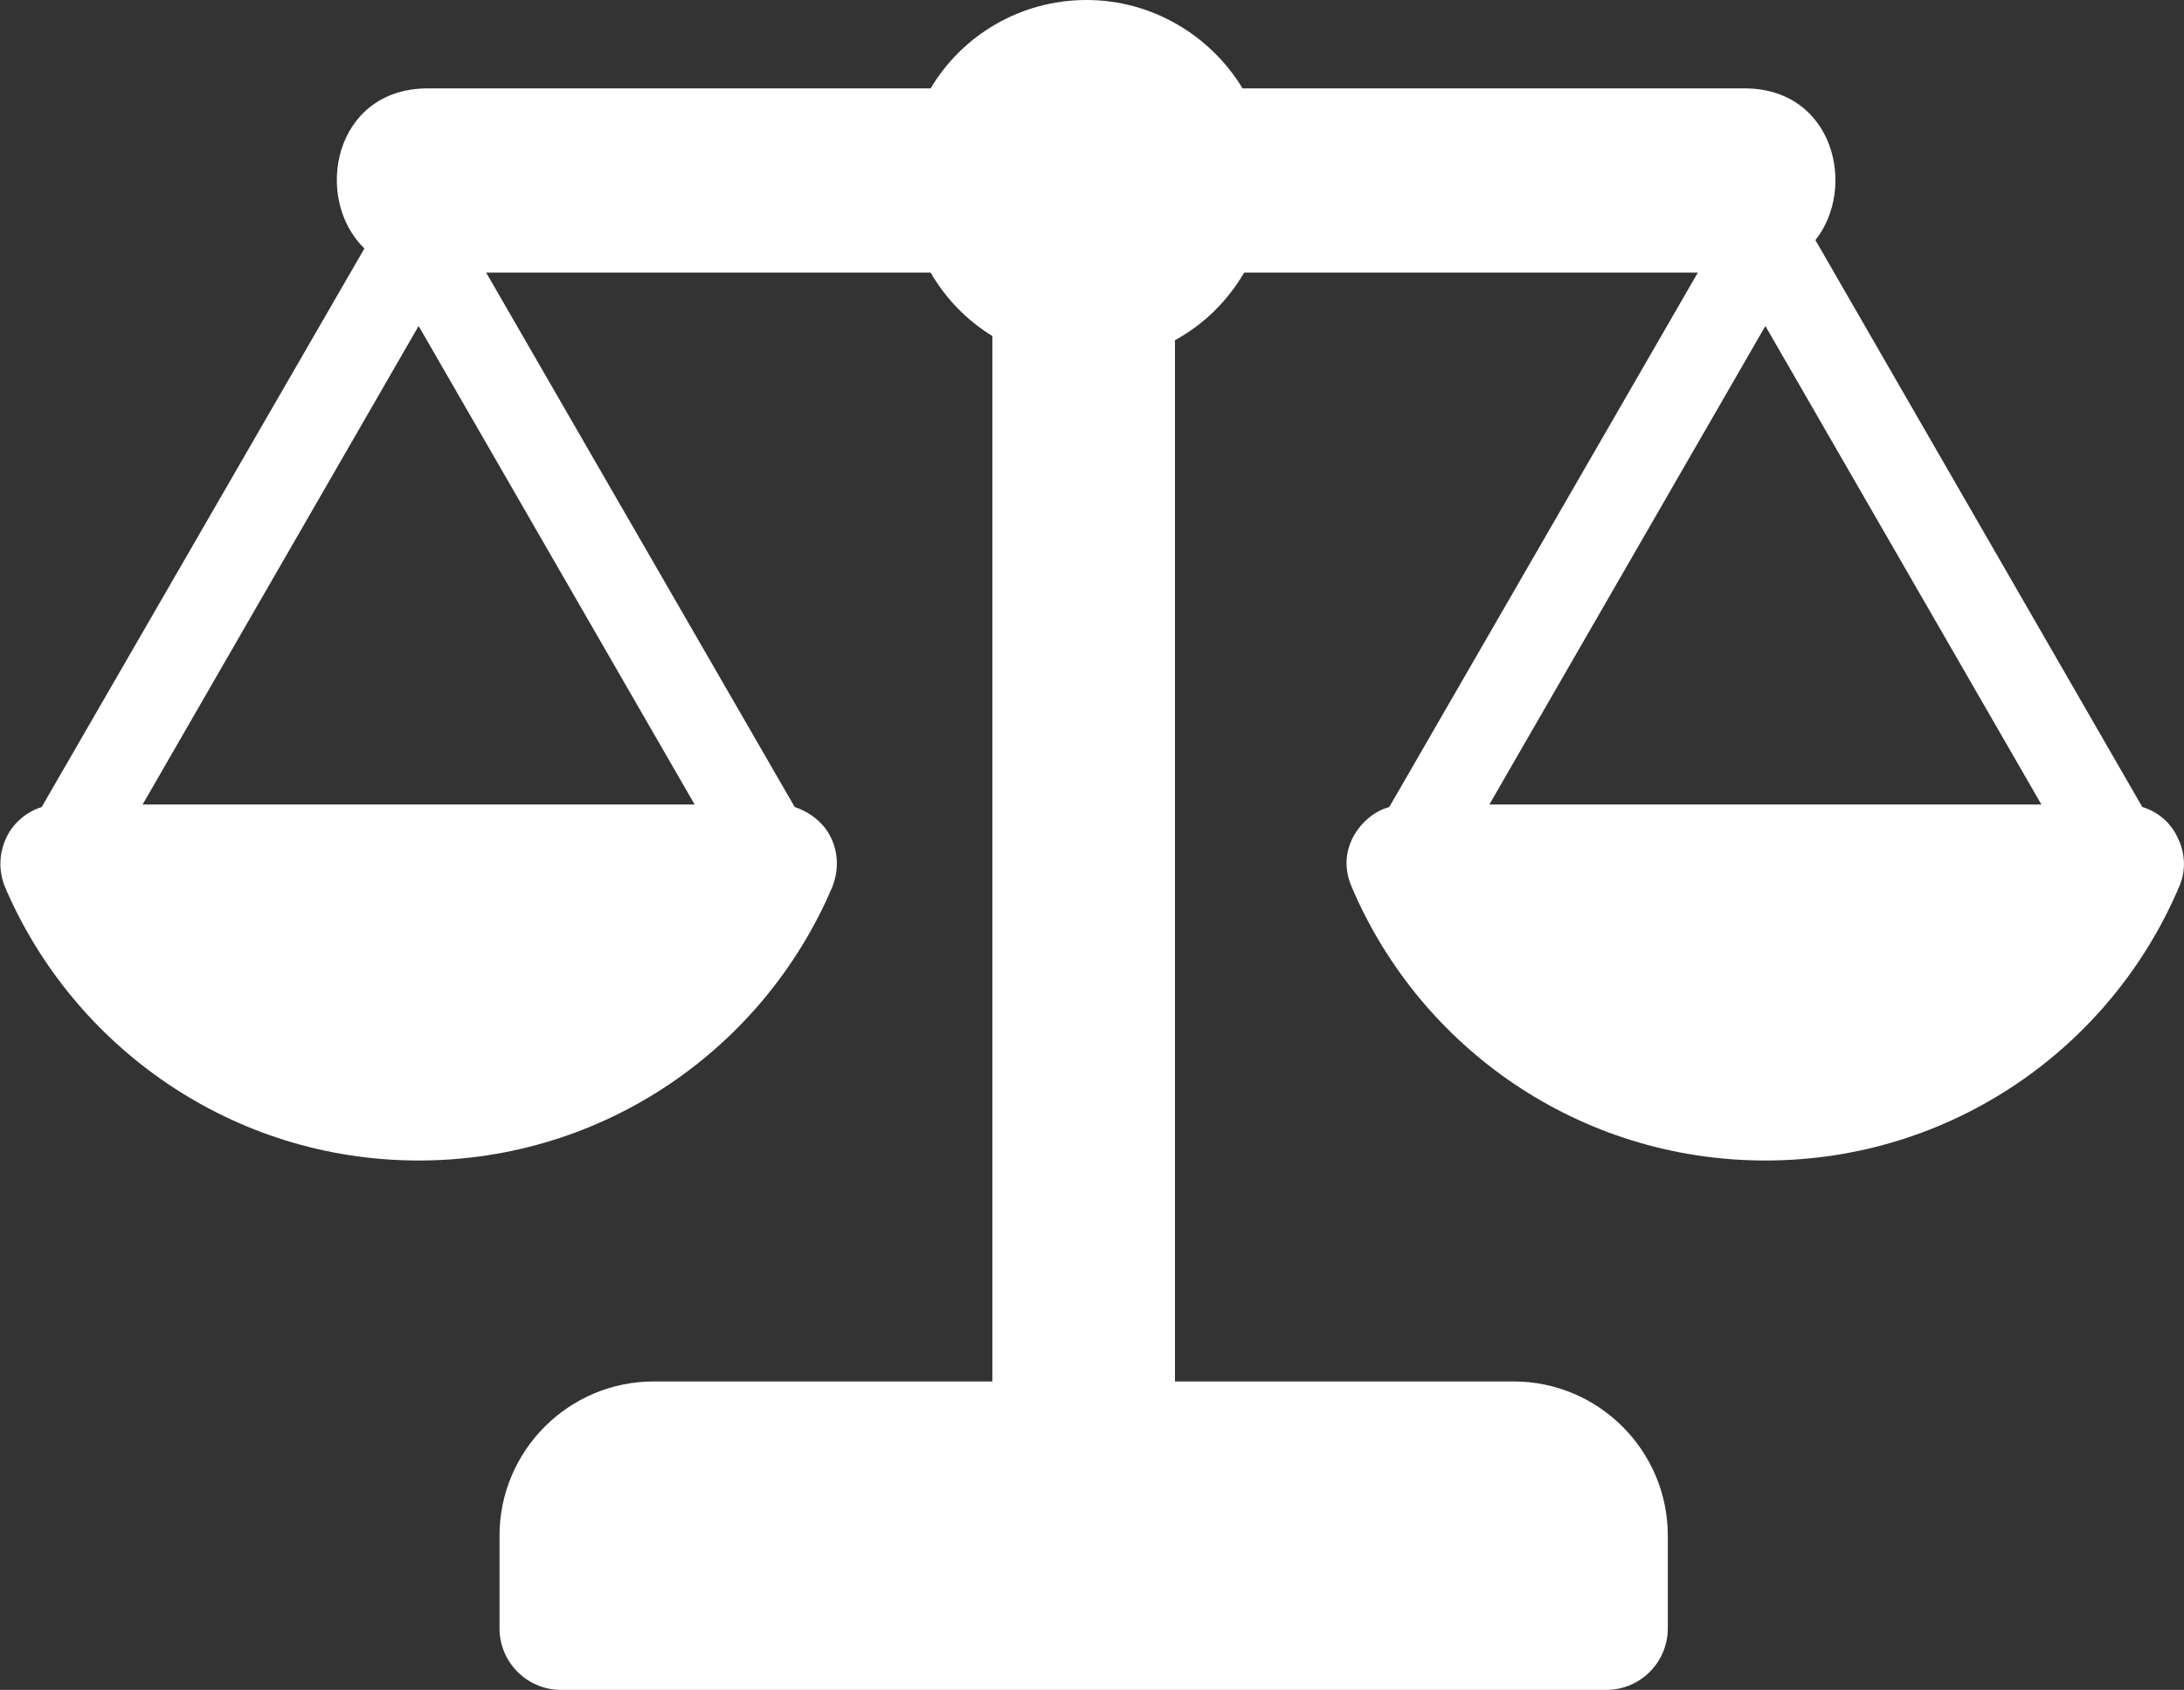 <?xml version="1.0" encoding="UTF-8"?>
<svg id="Capa_1" data-name="Capa 1" xmlns="http://www.w3.org/2000/svg" viewBox="0 0 26.19 20.27">
  <rect x="0" y="0" width="26.19" height="20.27" fill="#333333" stroke="none"/>
  <defs>
    <style>
      .cls-1 {
        fill: #fff;
      }
    </style>
  </defs>
  <path class="cls-1" d="M14.91,1.06h6.01c1.07,0,1.35,1.19,.85,1.82l3.92,6.8c.2,.06,.35,.2,.43,.38,.08,.17,.1,.38,.01,.58-.82,1.93-2.73,3.28-4.96,3.28s-4.14-1.35-4.96-3.28c-.11-.25-.07-.5,.08-.7,.09-.12,.22-.22,.37-.26l3.7-6.41h-5.44c-.2,.34-.48,.62-.83,.81v12.49h4.06c1.02,0,1.85,.83,1.85,1.85v1.11c0,.41-.33,.74-.74,.74H6.73c-.41,0-.74-.33-.74-.74v-1.11c0-1.02,.83-1.85,1.85-1.85h4.06V4.03c-.31-.19-.56-.45-.74-.76H5.83l3.7,6.41c.15,.05,.28,.14,.37,.26,.14,.19,.18,.45,.08,.7-.82,1.93-2.73,3.28-4.96,3.28S.88,12.56,.06,10.64c-.08-.2-.07-.4,.01-.58,.08-.18,.24-.32,.43-.38L4.37,2.98c-.62-.6-.37-1.92,.76-1.92h6.03c.38-.64,1.08-1.06,1.87-1.06s1.49,.43,1.87,1.06m6.27,2.85l-3.31,5.74h6.62l-3.31-5.74h0ZM5.02,3.91L1.71,9.65h6.62L5.02,3.91h0Z"/>
</svg>